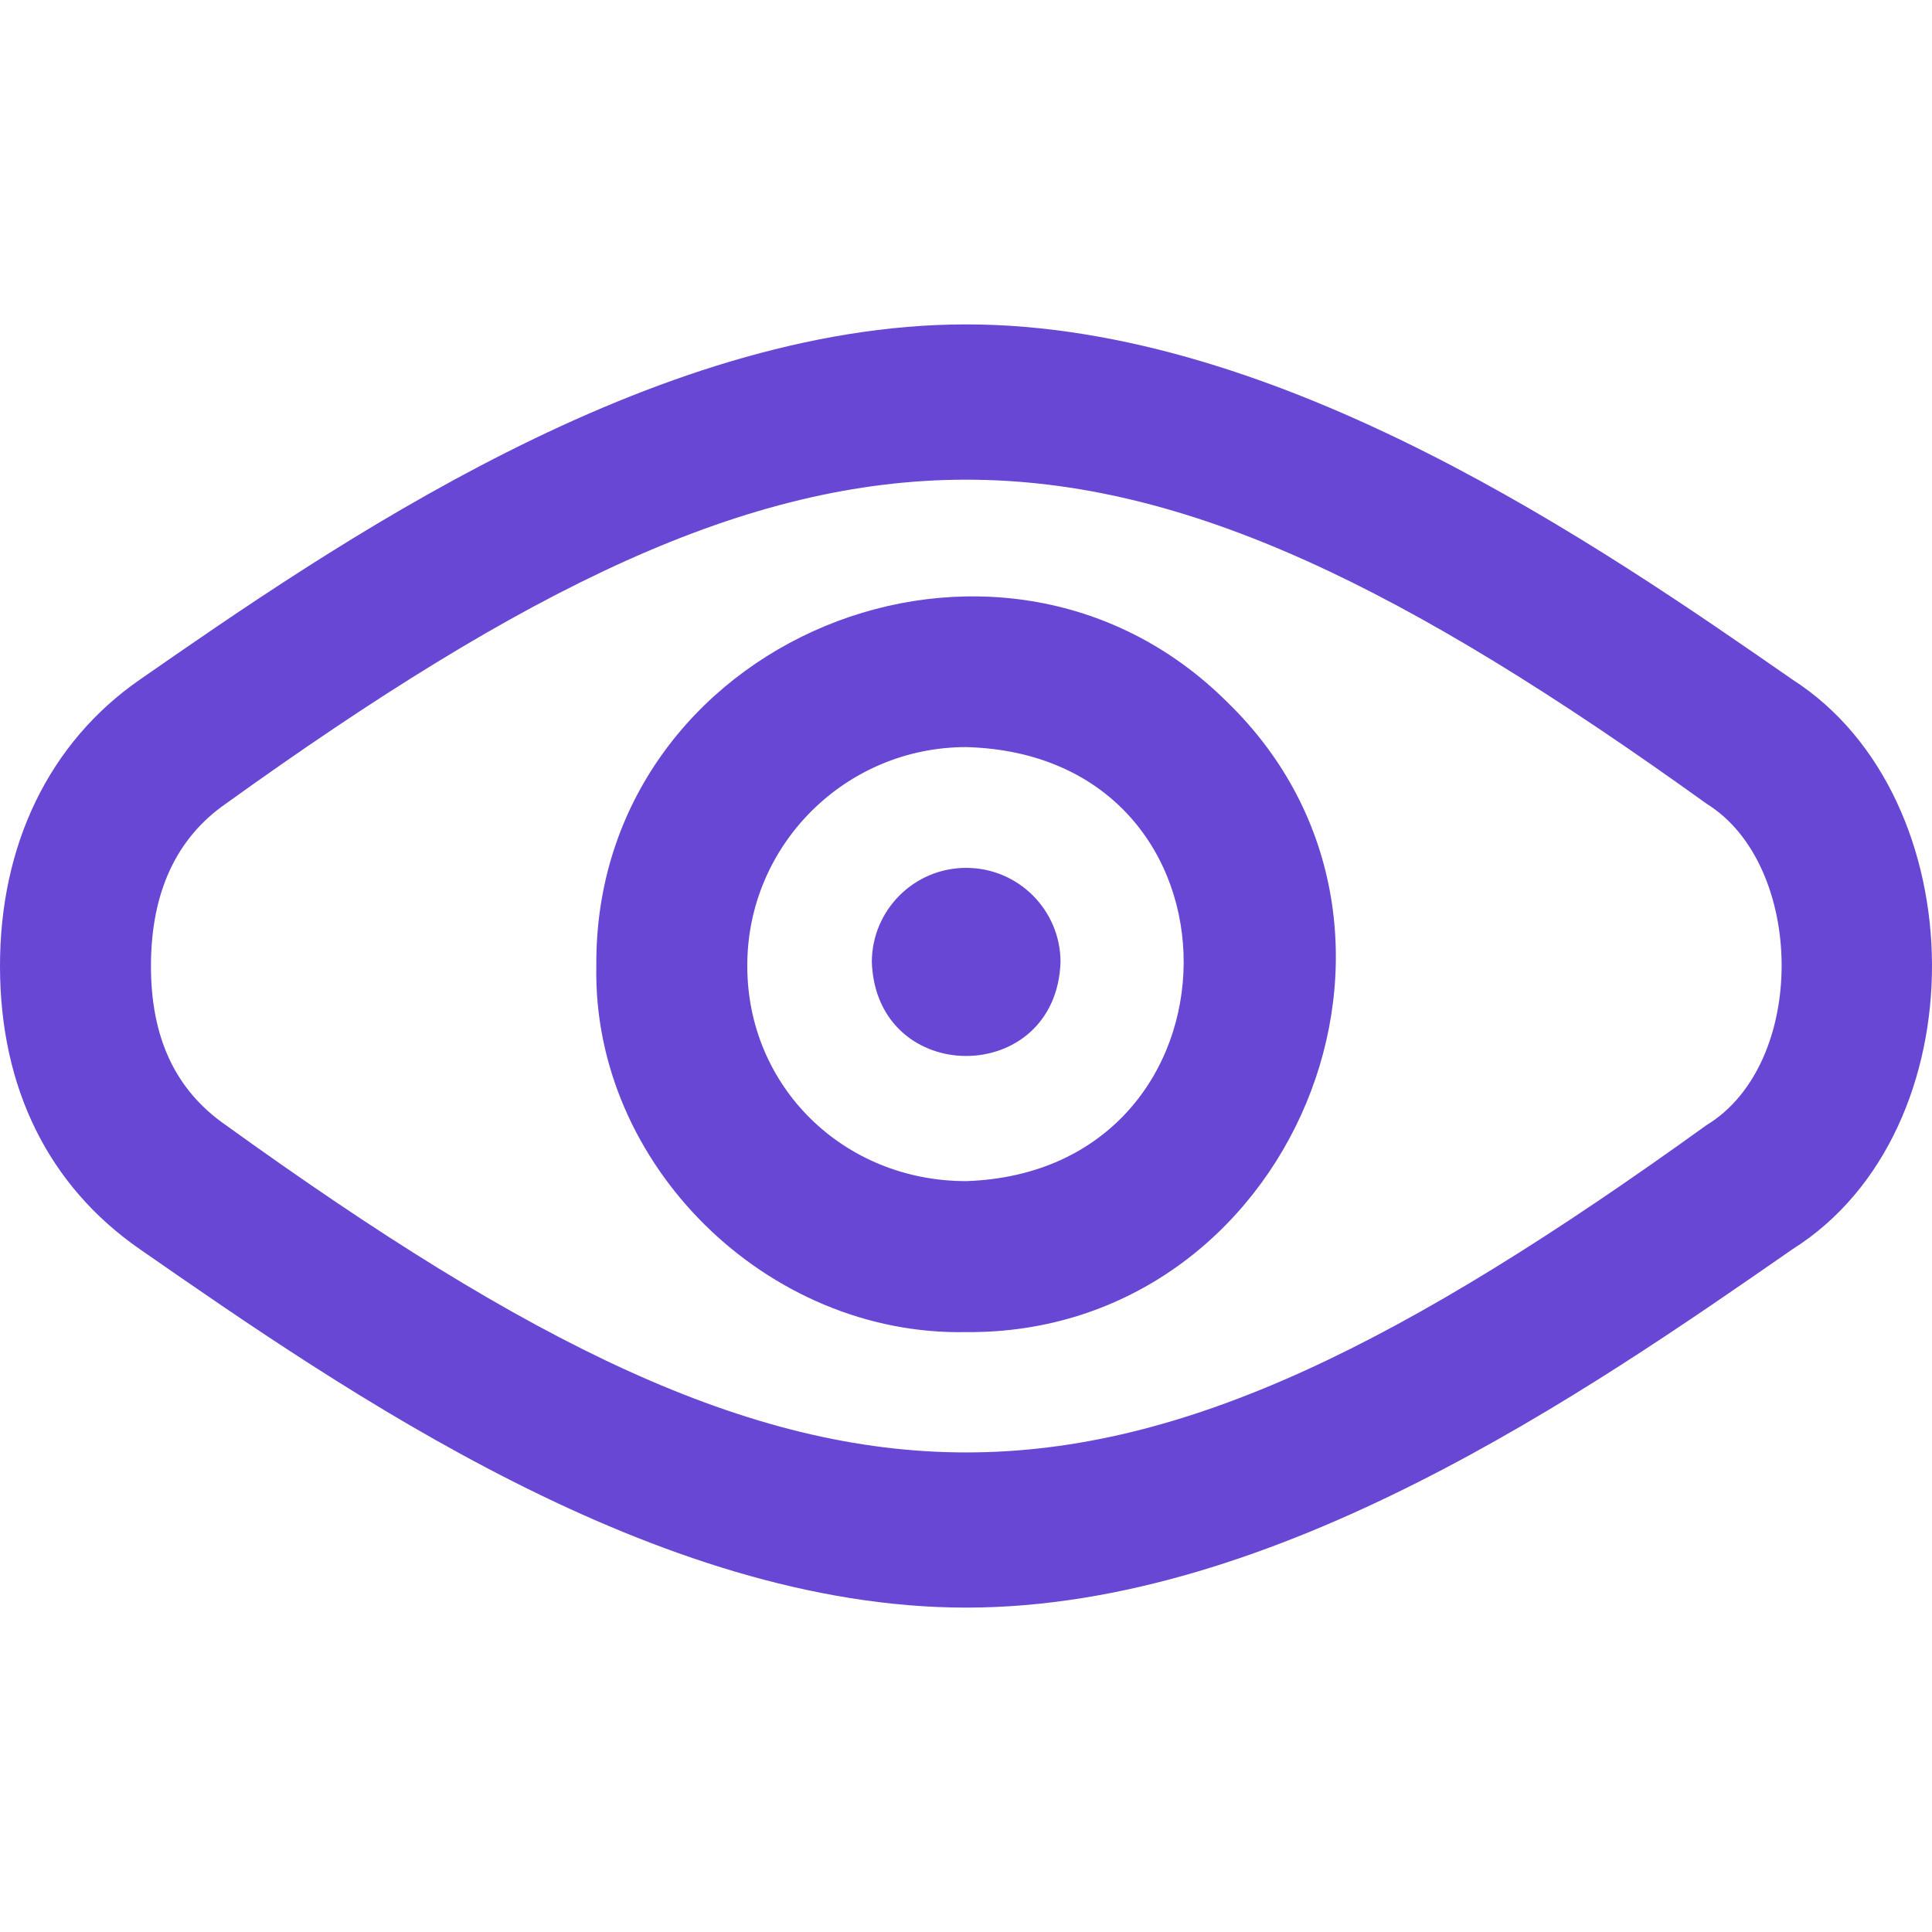 <svg xmlns="http://www.w3.org/2000/svg" version="1.1" xmlns:xlink="http://www.w3.org/1999/xlink" width="512" height="512" x="0" y="0" viewBox="0 0 511.898 511.898" style="enable-background:new 0 0 512 512" xml:space="preserve" class=""><g><path d="M256 425.949c-82.13 0-164.478-57.157-218.968-94.979C12.872 314.2.07 288.355 0 256.215c-.089-32.401 13.083-59.526 37.03-76.13 50.724-35.208 135.621-94.136 218.968-94.136 83.348 0 168.246 58.928 218.97 94.136 48.787 31.327 49.688 119.539 0 150.885-54.49 37.822-136.838 94.979-218.968 94.979zM39.999 255.732c-.062 19.13 6.437 33.1 19.841 42.378 160.532 115.745 232.041 115.519 392.321 0 26.872-16.319 26.185-68.955 0-85.165-159.351-114.593-233.258-114.339-392.321 0-13.117 9.103-19.792 23.498-19.841 42.787zM256 352.949c-52.649 1.061-99.047-44.228-98-97v-.156c-.553-86.226 106.425-130.275 167.17-69.764 61.964 60.079 16.921 167.616-69.17 166.92zm0-155c-31.981 0-58 25.949-58 57.844v.156c0 31.962 25.477 57 58 57 76.102-2.561 77.56-112.907 0-115zm-.002 31.999c-13.807 0-25 11.193-25 25 1.226 33.126 48.779 33.117 50 0 0-13.807-11.193-25-25-25z" fill="#6847d4" opacity="1" data-original="#000000"></path></g></svg>